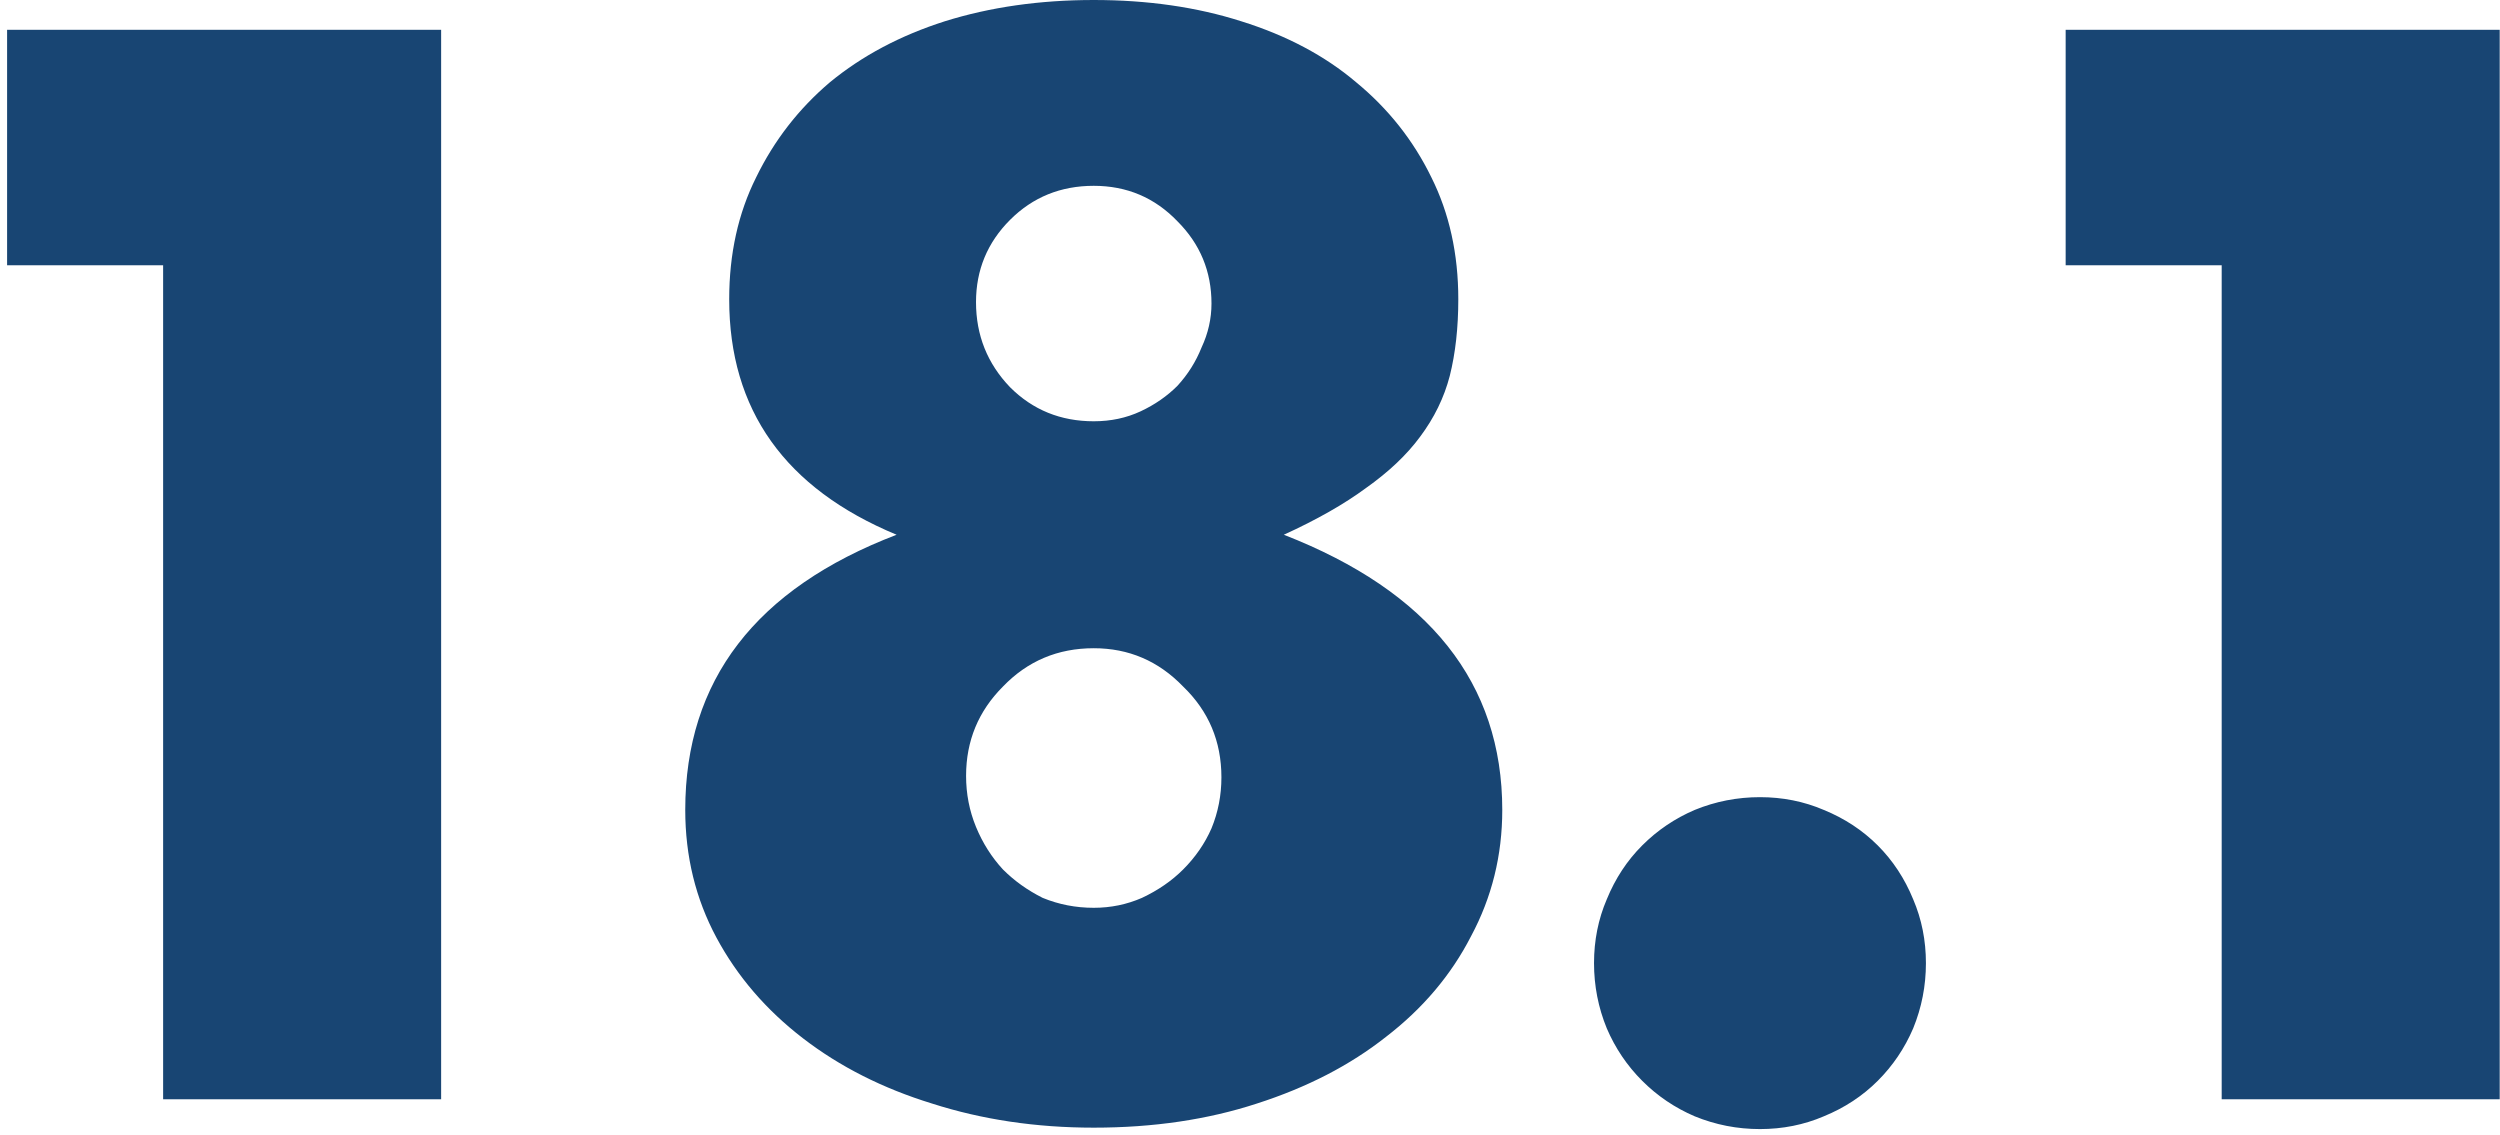 <svg width="141" height="64" viewBox="0 0 141 64" fill="none" xmlns="http://www.w3.org/2000/svg">
<path d="M9.2 14.96H0.4V1.68H24.88V62H9.2V14.96ZM54.487 43.76C54.487 44.773 54.674 45.733 55.047 46.64C55.421 47.547 55.928 48.347 56.568 49.04C57.208 49.68 57.954 50.213 58.807 50.64C59.714 51.013 60.674 51.2 61.688 51.2C62.648 51.2 63.554 51.013 64.407 50.64C65.314 50.213 66.088 49.68 66.728 49.04C67.421 48.347 67.954 47.573 68.328 46.72C68.701 45.813 68.888 44.853 68.888 43.84C68.888 41.813 68.168 40.107 66.728 38.72C65.341 37.28 63.661 36.56 61.688 36.56C59.661 36.56 57.954 37.28 56.568 38.72C55.181 40.107 54.487 41.787 54.487 43.76ZM55.047 17.04C55.047 18.907 55.688 20.507 56.968 21.84C58.248 23.12 59.821 23.76 61.688 23.76C62.648 23.76 63.528 23.573 64.328 23.2C65.127 22.827 65.821 22.347 66.407 21.76C66.994 21.12 67.448 20.4 67.767 19.6C68.141 18.8 68.328 17.973 68.328 17.12C68.328 15.307 67.688 13.76 66.407 12.48C65.127 11.147 63.554 10.48 61.688 10.48C59.821 10.48 58.248 11.12 56.968 12.4C55.688 13.68 55.047 15.227 55.047 17.04ZM50.568 30.16C44.274 27.547 41.127 23.12 41.127 16.88C41.127 14.32 41.634 12.027 42.648 10C43.661 7.92 45.047 6.133 46.807 4.64C48.621 3.147 50.781 2 53.288 1.2C55.847 0.4 58.648 -2.86102e-06 61.688 -2.86102e-06C64.728 -2.86102e-06 67.501 0.4 70.007 1.2C72.567 2 74.728 3.147 76.487 4.64C78.301 6.133 79.714 7.92 80.728 10C81.741 12.027 82.248 14.32 82.248 16.88C82.248 18.48 82.088 19.92 81.767 21.2C81.448 22.427 80.888 23.573 80.088 24.64C79.341 25.653 78.328 26.613 77.047 27.52C75.821 28.427 74.274 29.307 72.407 30.16C80.621 33.36 84.728 38.533 84.728 45.68C84.728 48.24 84.141 50.613 82.968 52.8C81.847 54.987 80.248 56.88 78.168 58.48C76.141 60.08 73.714 61.333 70.888 62.24C68.114 63.147 65.047 63.6 61.688 63.6C58.434 63.6 55.394 63.147 52.568 62.24C49.794 61.387 47.367 60.16 45.288 58.56C43.208 56.96 41.581 55.067 40.407 52.88C39.234 50.693 38.648 48.293 38.648 45.68C38.648 38.373 42.621 33.2 50.568 30.16ZM89.903 54.32C89.903 53.04 90.142 51.84 90.623 50.72C91.103 49.547 91.769 48.533 92.623 47.68C93.476 46.827 94.463 46.16 95.582 45.68C96.756 45.2 97.983 44.96 99.263 44.96C100.542 44.96 101.742 45.2 102.862 45.68C104.036 46.16 105.049 46.827 105.903 47.68C106.756 48.533 107.423 49.547 107.903 50.72C108.382 51.84 108.622 53.04 108.622 54.32C108.622 55.6 108.382 56.827 107.903 58C107.423 59.12 106.756 60.107 105.903 60.96C105.049 61.813 104.036 62.48 102.862 62.96C101.742 63.44 100.542 63.68 99.263 63.68C97.983 63.68 96.756 63.44 95.582 62.96C94.463 62.48 93.476 61.813 92.623 60.96C91.769 60.107 91.103 59.12 90.623 58C90.142 56.827 89.903 55.6 89.903 54.32ZM125.303 14.96H116.503V1.68H140.983V62H125.303V14.96Z" fill="#184573"/>
</svg>
